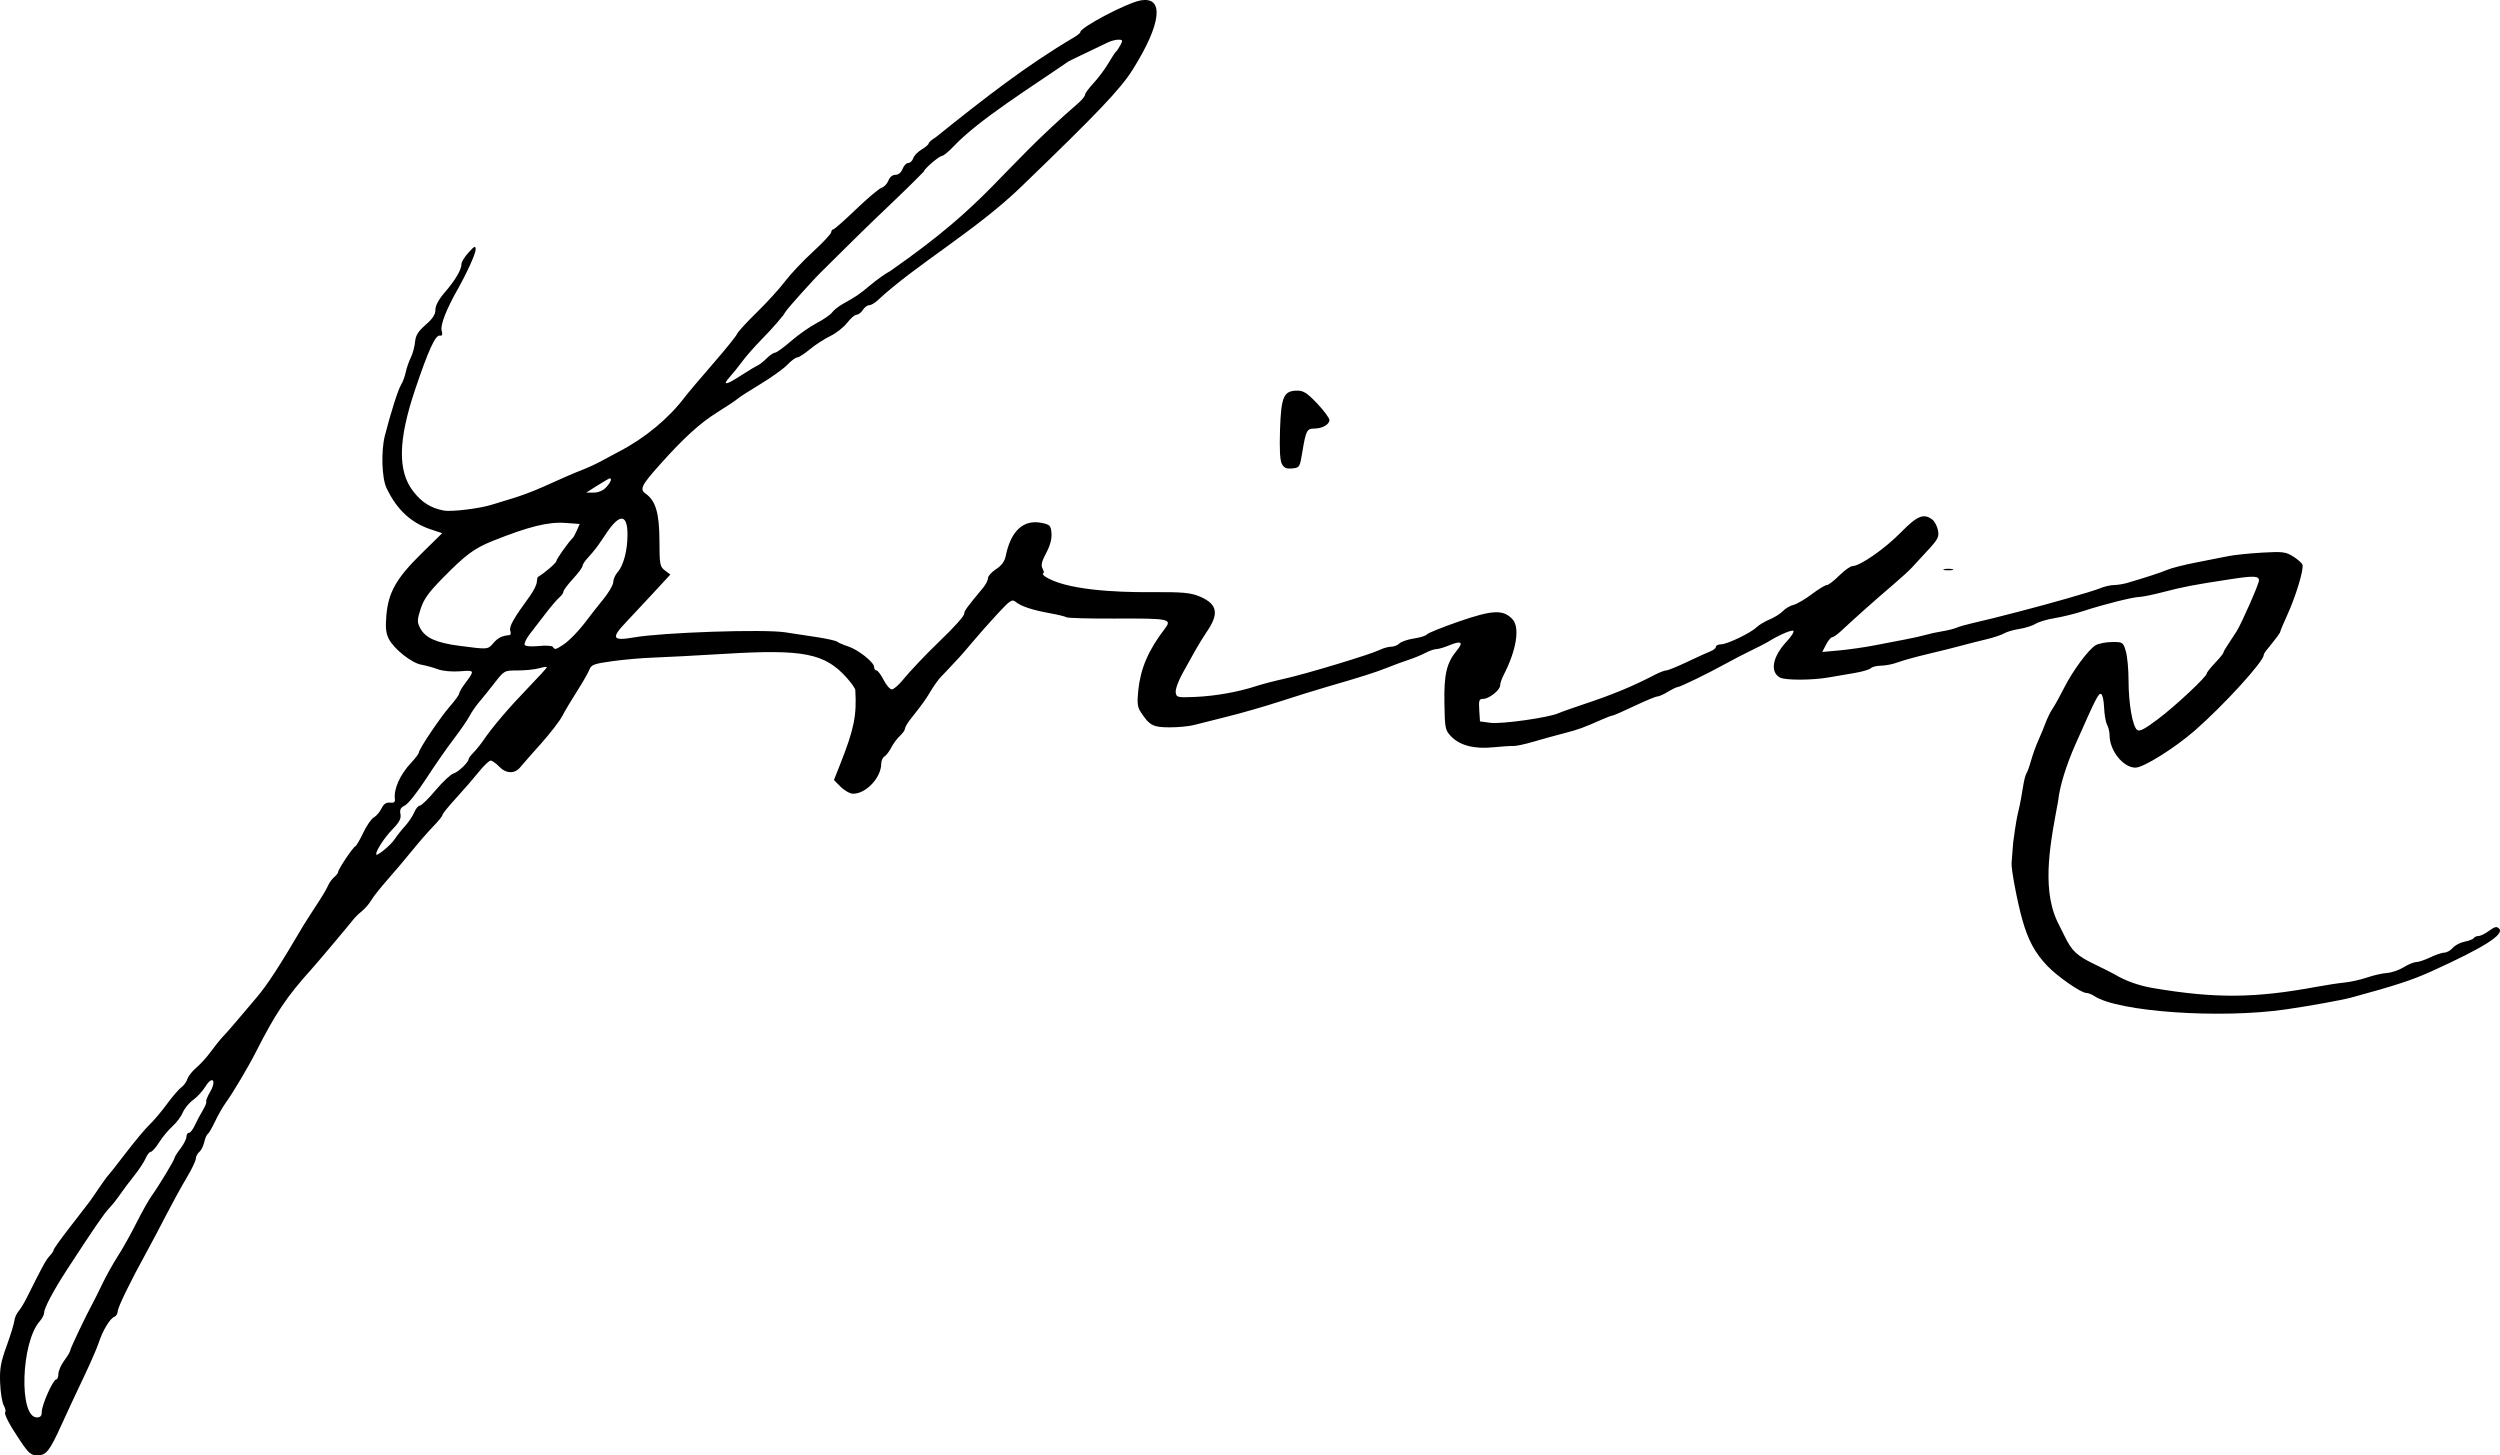 <?xml version="1.0" encoding="UTF-8" standalone="no"?>
<!-- Created with Inkscape (http://www.inkscape.org/) -->

<svg
   xmlns:dc="http://purl.org/dc/elements/1.1/"
   xmlns:cc="http://creativecommons.org/ns#"
   xmlns:rdf="http://www.w3.org/1999/02/22-rdf-syntax-ns#"
   xmlns:svg="http://www.w3.org/2000/svg"
   xmlns="http://www.w3.org/2000/svg"
   xmlns:sodipodi="http://sodipodi.sourceforge.net/DTD/sodipodi-0.dtd"
   xmlns:inkscape="http://www.inkscape.org/namespaces/inkscape"
   width="506.507mm"
   height="294.858mm"
   viewBox="0 0 506.507 294.858"
   version="1.1"
   id="svg8"
   inkscape:version="0.92.1 r15371"
   sodipodi:docname="rysunek.svg">
  <defs
     id="defs2" />
  <sodipodi:namedview
     id="base"
     pagecolor="#ffffff"
     bordercolor="#666666"
     borderopacity="1.0"
     inkscape:pageopacity="0.0"
     inkscape:pageshadow="2"
     inkscape:zoom="0.32"
     inkscape:cx="1019.5781"
     inkscape:cy="711.52219"
     inkscape:document-units="mm"
     inkscape:current-layer="layer1"
     showgrid="false"
     inkscape:window-width="1600"
     inkscape:window-height="847"
     inkscape:window-x="-8"
     inkscape:window-y="-8"
     inkscape:window-maximized="1" />
  <g
     inkscape:label="Layer 1"
     inkscape:groupmode="layer"
     id="layer1"
     transform="translate(157.374,-83.379)">
    <path
       style="fill:#000000;stroke-width:0.48"
       d="m -153.148,375.475 c -2.304,-3.403 -3.495,-5.68 -3.152,-6.024 0.143,-0.143 -0.005,-0.755 -0.329,-1.361 -0.324,-0.605 -0.648,-2.657 -0.72,-4.559 -0.109,-2.857 0.121,-4.154 1.322,-7.468 0.799,-2.206 1.501,-4.492 1.559,-5.081 0.058,-0.589 0.435,-1.454 0.838,-1.922 0.403,-0.468 1.164,-1.716 1.691,-2.773 3.228,-6.477 3.831,-7.582 4.59,-8.41 0.462,-0.505 0.841,-1.05 0.841,-1.21 0,-0.31 1.352,-2.173 4.699,-6.474 2.798,-3.595 2.59,-3.313 4.417,-6.006 0.896,-1.321 1.758,-2.51 1.915,-2.642 0.157,-0.132 1.773,-2.186 3.591,-4.564 1.818,-2.378 3.991,-4.973 4.83,-5.765 0.839,-0.793 2.421,-2.669 3.517,-4.169 1.096,-1.5 2.399,-3.014 2.895,-3.363 0.496,-0.349 1.053,-1.112 1.237,-1.695 0.184,-0.583 1.006,-1.625 1.827,-2.315 0.821,-0.69 2.137,-2.146 2.925,-3.234 0.788,-1.088 1.889,-2.454 2.446,-3.036 0.557,-0.581 1.713,-1.892 2.568,-2.913 0.856,-1.021 2.756,-3.261 4.222,-4.978 2.204,-2.582 4.628,-6.311 9.606,-14.78 0.27,-0.459 1.13,-1.807 1.912,-2.996 1.951,-2.968 2.527,-3.923 3.052,-5.064 0.248,-0.539 0.798,-1.268 1.222,-1.62 0.424,-0.352 0.771,-0.819 0.771,-1.037 0,-0.528 2.976,-4.965 3.469,-5.172 0.212,-0.089 0.94,-1.333 1.617,-2.765 0.677,-1.432 1.637,-2.82 2.132,-3.085 0.495,-0.265 1.192,-1.075 1.547,-1.799 0.461,-0.938 0.961,-1.283 1.736,-1.198 0.794,0.087 1.06,-0.108 0.983,-0.721 -0.259,-2.041 1.045,-4.955 3.287,-7.345 0.858,-0.914 1.56,-1.841 1.561,-2.059 0.004,-0.687 4.378,-7.198 6.315,-9.4 1.02,-1.16 1.855,-2.31 1.855,-2.554 0,-0.245 0.509,-1.133 1.13,-1.974 2.08,-2.814 2.09,-2.787 -0.963,-2.558 -1.65,0.124 -3.487,-0.048 -4.484,-0.419 -0.929,-0.346 -2.425,-0.758 -3.324,-0.915 -1.978,-0.345 -5.536,-3.158 -6.601,-5.218 -0.586,-1.133 -0.709,-2.283 -0.505,-4.719 0.393,-4.692 2.018,-7.574 7.069,-12.535 l 4.251,-4.176 -2.338,-0.776 c -4.016,-1.334 -6.914,-4.053 -8.96,-8.408 -0.945,-2.011 -1.11,-7.459 -0.32,-10.57 1.15,-4.532 2.693,-9.376 3.285,-10.314 0.339,-0.537 0.763,-1.681 0.943,-2.543 0.18,-0.861 0.642,-2.199 1.028,-2.973 0.386,-0.774 0.772,-2.192 0.858,-3.151 0.12,-1.343 0.613,-2.142 2.142,-3.473 1.433,-1.248 1.985,-2.1 1.985,-3.061 0,-0.864 0.677,-2.114 1.929,-3.56 2.1,-2.426 3.356,-4.57 3.356,-5.726 0,-0.405 0.642,-1.443 1.427,-2.306 1.23,-1.352 1.429,-1.436 1.44,-0.608 0.011,0.82 -1.797,4.805 -3.705,8.167 -2.211,3.897 -3.465,7.121 -3.192,8.208 0.218,0.867 0.12,1.16 -0.354,1.059 -0.888,-0.189 -2.319,2.936 -5.018,10.952 -3.423,10.167 -3.554,16.45 -0.431,20.541 1.742,2.282 3.603,3.46 6.25,3.956 1.582,0.297 7.486,-0.434 9.829,-1.217 0.661,-0.221 2.498,-0.782 4.084,-1.248 1.585,-0.466 4.288,-1.478 6.005,-2.25 5.463,-2.455 5.963,-2.671 8.167,-3.537 1.189,-0.467 2.919,-1.27 3.844,-1.786 0.925,-0.515 2.546,-1.384 3.603,-1.931 5.173,-2.675 10.028,-6.693 13.264,-10.978 0.632,-0.836 3.203,-3.881 5.713,-6.765 2.51,-2.884 4.707,-5.603 4.882,-6.041 0.175,-0.438 1.983,-2.418 4.02,-4.4 2.036,-1.982 4.597,-4.792 5.692,-6.246 1.095,-1.453 3.641,-4.156 5.659,-6.005 2.018,-1.85 3.692,-3.633 3.719,-3.964 0.027,-0.33 0.219,-0.601 0.425,-0.601 0.206,0 2.28,-1.829 4.609,-4.065 2.328,-2.236 4.658,-4.2 5.178,-4.365 0.519,-0.165 1.143,-0.822 1.385,-1.46 0.268,-0.706 0.827,-1.16 1.426,-1.16 0.608,0 1.159,-0.459 1.441,-1.201 0.251,-0.661 0.772,-1.201 1.157,-1.201 0.385,0 0.836,-0.428 1.002,-0.951 0.166,-0.523 0.937,-1.326 1.714,-1.785 0.777,-0.459 1.412,-1.007 1.412,-1.218 0,-0.211 0.64,-0.773 1.423,-1.249 9.889,-7.921 18.288,-14.497 27.932,-20.191 0.763,-0.434 1.389,-0.949 1.39,-1.143 0.008,-0.946 9.364,-5.865 12.139,-6.384 4.925,-0.919 4.297,4.724 -1.561,14.03 -2.488,3.952 -7.019,8.711 -22.562,23.696 -9.168,8.885 -21.425,15.854 -29.142,23.074 -0.556,0.521 -1.315,0.948 -1.686,0.948 -0.371,0 -0.945,0.432 -1.275,0.961 -0.33,0.528 -0.897,0.961 -1.26,0.961 -0.363,0 -1.22,0.735 -1.905,1.632 -0.685,0.898 -2.23,2.109 -3.434,2.692 -1.204,0.583 -3.068,1.794 -4.142,2.692 -1.074,0.898 -2.217,1.632 -2.539,1.632 -0.322,0 -1.22,0.665 -1.996,1.478 -0.776,0.813 -3.249,2.586 -5.495,3.941 -2.246,1.354 -4.318,2.689 -4.604,2.966 -0.286,0.277 -2.083,1.476 -3.994,2.665 -3.615,2.25 -6.923,5.258 -11.821,10.753 -3.692,4.142 -4.067,4.926 -2.786,5.823 2.017,1.413 2.757,3.954 2.772,9.513 0.013,4.835 0.089,5.248 1.111,6.02 l 1.097,0.829 -3.499,3.796 c -1.925,2.088 -4.418,4.758 -5.541,5.934 -3.019,3.161 -2.677,3.777 1.673,3.01 5.72,-1.009 26.364,-1.704 30.637,-1.031 1.585,0.249 4.493,0.692 6.461,0.984 1.968,0.292 3.806,0.71 4.084,0.928 0.278,0.219 1.268,0.643 2.2,0.942 2.034,0.654 5.272,3.221 5.272,4.179 0,0.377 0.212,0.686 0.471,0.686 0.259,0 0.912,0.865 1.451,1.922 0.539,1.057 1.288,1.922 1.664,1.922 0.376,0 1.399,-0.884 2.272,-1.963 1.346,-1.664 4.667,-5.167 7.168,-7.562 3.226,-3.09 5.23,-5.324 5.23,-5.833 0,-0.548 0.525,-1.267 3.842,-5.256 0.529,-0.636 0.965,-1.501 0.968,-1.922 0.003,-0.421 0.74,-1.24 1.638,-1.822 1.108,-0.718 1.735,-1.566 1.952,-2.642 1.036,-5.132 3.602,-7.494 7.311,-6.728 1.659,0.342 1.837,0.531 1.969,2.087 0.096,1.129 -0.268,2.488 -1.07,3.996 -0.932,1.752 -1.102,2.498 -0.728,3.195 0.268,0.5 0.328,0.909 0.133,0.909 -0.194,0 -0.103,0.25 0.203,0.556 4.081,2.87 14.655,3.315 21.256,3.284 6.773,-0.059 8.481,0.097 10.407,0.949 3.41,1.509 3.763,3.407 1.303,7.017 -0.707,1.038 -1.766,2.751 -2.354,3.808 -0.587,1.057 -1.759,3.163 -2.604,4.68 -0.845,1.517 -1.466,3.247 -1.382,3.844 0.147,1.037 0.32,1.078 3.947,0.928 4.005,-0.166 8.707,-0.998 12.302,-2.177 1.189,-0.39 3.783,-1.068 5.765,-1.507 4.388,-0.972 17.521,-4.943 19.314,-5.839 0.714,-0.357 1.756,-0.649 2.316,-0.649 0.56,0 1.317,-0.298 1.682,-0.663 0.364,-0.364 1.7,-0.818 2.968,-1.008 1.268,-0.19 2.438,-0.559 2.6,-0.819 0.162,-0.261 3.078,-1.439 6.482,-2.618 6.8,-2.356 8.967,-2.454 10.831,-0.491 1.589,1.673 0.86,6.271 -1.813,11.438 -0.363,0.701 -0.66,1.605 -0.66,2.007 0,0.943 -2.258,2.723 -3.454,2.723 -0.801,0 -0.903,0.301 -0.776,2.282 l 0.146,2.282 2.162,0.289 c 2.171,0.29 11.822,-1.07 13.692,-1.93 0.528,-0.243 2.907,-1.088 5.285,-1.878 5.701,-1.894 9.858,-3.616 14.238,-5.9 0.961,-0.501 2.023,-0.911 2.361,-0.911 0.338,0 2.254,-0.781 4.259,-1.735 2.004,-0.954 4.131,-1.922 4.725,-2.15 0.595,-0.229 1.081,-0.637 1.081,-0.908 0,-0.271 0.465,-0.492 1.033,-0.492 1.233,0 6.014,-2.299 7.22,-3.472 0.469,-0.456 1.66,-1.167 2.647,-1.579 0.986,-0.412 2.186,-1.171 2.667,-1.687 0.48,-0.516 1.448,-1.082 2.15,-1.258 0.702,-0.176 2.371,-1.151 3.71,-2.166 1.339,-1.015 2.704,-1.846 3.034,-1.847 0.33,-9.6e-4 1.465,-0.867 2.522,-1.924 1.057,-1.057 2.272,-1.922 2.7,-1.922 1.495,0 6.544,-3.513 9.754,-6.788 3.354,-3.421 4.658,-3.958 6.402,-2.634 0.462,0.35 0.976,1.32 1.143,2.155 0.268,1.34 0.028,1.816 -2.04,4.052 -1.289,1.393 -2.776,3.006 -3.305,3.584 -0.528,0.577 -2.258,2.152 -3.844,3.498 -3.15,2.675 -8.17,7.142 -10.368,9.225 -0.767,0.727 -1.607,1.321 -1.866,1.321 -0.26,0 -0.82,0.672 -1.245,1.494 l -0.773,1.494 3.523,-0.321 c 1.938,-0.177 5.144,-0.639 7.126,-1.027 1.982,-0.389 4.792,-0.929 6.246,-1.202 1.453,-0.273 3.291,-0.686 4.084,-0.918 0.793,-0.232 2.306,-0.559 3.363,-0.726 1.057,-0.167 2.354,-0.492 2.883,-0.722 0.528,-0.23 1.934,-0.635 3.123,-0.901 1.189,-0.266 3.135,-0.732 4.324,-1.036 1.189,-0.304 3.351,-0.857 4.804,-1.229 6.406,-1.64 15.268,-4.178 16.754,-4.799 0.891,-0.372 2.173,-0.677 2.849,-0.677 0.676,0 1.892,-0.193 2.704,-0.429 3.61,-1.05 6.872,-2.119 8.202,-2.688 0.793,-0.339 3.387,-0.994 5.765,-1.455 2.378,-0.461 5.297,-1.037 6.486,-1.281 1.189,-0.244 4.258,-0.565 6.821,-0.713 4.191,-0.242 4.825,-0.166 6.318,0.756 0.913,0.564 1.774,1.325 1.914,1.69 0.333,0.869 -1.344,6.417 -3.098,10.247 -0.762,1.664 -1.386,3.152 -1.386,3.305 0,0.239 -0.836,1.363 -2.89,3.881 -0.26,0.319 -0.473,0.707 -0.473,0.861 0,1.304 -8.057,10.139 -13.933,15.28 -4.069,3.56 -10.429,7.541 -12.047,7.541 -2.493,0 -5.249,-3.453 -5.249,-6.576 0,-0.646 -0.226,-1.597 -0.503,-2.113 -0.276,-0.516 -0.548,-2.07 -0.604,-3.452 -0.056,-1.382 -0.316,-2.621 -0.577,-2.753 -0.547,-0.276 -0.904,0.418 -5.228,10.173 -1.907,4.302 -3.216,8.579 -3.505,11.447 -1.382,7.603 -3.5,17.194 -0.226,24.333 0.262,0.489 0.946,1.862 1.52,3.052 1.468,3.04 2.487,3.994 6.151,5.759 1.767,0.851 3.536,1.742 3.933,1.98 2.275,1.367 4.956,2.321 7.927,2.822 12.508,2.11 20.534,2.05 32.91,-0.246 1.982,-0.368 4.601,-0.767 5.82,-0.887 1.219,-0.12 3.273,-0.581 4.564,-1.024 1.291,-0.443 3.104,-0.855 4.029,-0.915 0.925,-0.06 2.438,-0.58 3.363,-1.155 0.925,-0.575 2.07,-1.047 2.546,-1.048 0.475,-9.6e-4 1.759,-0.434 2.853,-0.963 1.094,-0.528 2.383,-0.961 2.864,-0.961 0.481,0 1.245,-0.431 1.696,-0.959 0.452,-0.527 1.533,-1.092 2.403,-1.256 0.87,-0.163 1.7,-0.488 1.845,-0.723 0.145,-0.234 0.584,-0.426 0.975,-0.426 0.391,0 1.353,-0.474 2.137,-1.054 1.142,-0.844 1.544,-0.934 2.022,-0.451 1.163,1.175 -3.054,3.837 -13.786,8.703 -3.822,1.733 -7.374,2.893 -16.124,5.265 -1.969,0.534 -8.396,1.698 -13.283,2.406 -13.361,1.936 -34.007,0.496 -38.831,-2.709 -0.521,-0.346 -1.256,-0.63 -1.632,-0.63 -1.041,0 -5.839,-3.334 -7.869,-5.468 -2.516,-2.645 -3.913,-5.233 -5.086,-9.426 -1.021,-3.648 -2.27,-10.277 -2.157,-11.449 0.034,-0.351 0.179,-2.208 0.323,-4.127 1.065,-7.898 0.811,-4.054 1.992,-11.259 0.183,-1.228 0.489,-2.449 0.681,-2.713 0.192,-0.264 0.621,-1.453 0.953,-2.642 0.332,-1.189 0.995,-3.027 1.473,-4.084 0.478,-1.057 1.148,-2.678 1.488,-3.603 0.341,-0.925 0.987,-2.222 1.435,-2.883 0.449,-0.661 1.468,-2.499 2.265,-4.085 1.791,-3.565 5.025,-7.925 6.475,-8.73 0.597,-0.332 2.079,-0.611 3.292,-0.62 2.149,-0.017 2.22,0.031 2.763,1.84 0.306,1.022 0.556,3.688 0.556,5.925 0,4.645 0.794,9.257 1.727,10.031 0.486,0.403 1.479,-0.108 4.229,-2.178 3.602,-2.711 9.895,-8.604 9.903,-9.274 0,-0.196 0.759,-1.153 1.682,-2.126 0.923,-0.973 1.677,-1.901 1.677,-2.061 0,-0.16 0.401,-0.878 0.892,-1.593 0.491,-0.716 1.296,-1.95 1.79,-2.743 1.031,-1.655 4.525,-9.601 4.525,-10.292 0,-0.945 -1.004,-0.987 -5.846,-0.248 -7.391,1.128 -9.393,1.511 -13.553,2.591 -2.081,0.541 -4.243,0.985 -4.804,0.989 -1.276,0.007 -7.242,1.503 -11.289,2.831 -1.685,0.553 -4.319,1.207 -5.854,1.454 -1.535,0.247 -3.292,0.767 -3.904,1.156 -0.612,0.388 -2.085,0.856 -3.275,1.039 -1.189,0.183 -2.594,0.592 -3.123,0.908 -0.528,0.317 -2.15,0.857 -3.603,1.2 -1.453,0.343 -3.723,0.921 -5.045,1.283 -1.321,0.363 -4.348,1.117 -6.726,1.677 -2.378,0.559 -5.139,1.324 -6.135,1.698 -0.996,0.374 -2.52,0.681 -3.387,0.681 -0.867,0 -1.807,0.231 -2.089,0.513 -0.282,0.282 -1.785,0.723 -3.339,0.98 -1.554,0.257 -3.907,0.658 -5.228,0.893 -3.281,0.583 -8.761,0.599 -9.825,0.029 -2.117,-1.133 -1.542,-4.241 1.355,-7.331 0.925,-0.986 1.529,-1.946 1.342,-2.132 -0.297,-0.297 -2.964,0.855 -5.123,2.211 -0.396,0.249 -1.91,1.026 -3.363,1.727 -1.453,0.701 -3.723,1.875 -5.045,2.609 -3.507,1.948 -9.402,4.826 -9.887,4.826 -0.23,0 -1.127,0.432 -1.992,0.959 -0.865,0.527 -1.839,0.96 -2.164,0.961 -0.325,9.6e-4 -2.411,0.867 -4.636,1.924 -2.225,1.057 -4.196,1.922 -4.381,1.922 -0.185,0 -1.071,0.324 -1.97,0.721 -4.095,1.806 -4.945,2.116 -7.88,2.874 -1.718,0.443 -4.528,1.221 -6.246,1.728 -1.718,0.507 -3.555,0.896 -4.084,0.865 -0.528,-0.031 -2.362,0.086 -4.074,0.261 -3.801,0.388 -6.745,-0.379 -8.508,-2.219 -1.196,-1.248 -1.266,-1.6 -1.351,-6.737 -0.098,-5.891 0.435,-8.132 2.54,-10.687 1.392,-1.689 0.856,-2.027 -1.593,-1.004 -0.982,0.41 -2.137,0.747 -2.567,0.749 -0.43,10e-4 -1.431,0.347 -2.223,0.768 -0.793,0.421 -2.306,1.047 -3.363,1.391 -1.057,0.344 -3.003,1.059 -4.324,1.589 -2.416,0.969 -5.588,1.977 -12.251,3.895 -1.982,0.57 -6.198,1.881 -9.369,2.913 -3.171,1.032 -8.035,2.435 -10.81,3.117 -2.775,0.683 -5.826,1.452 -6.782,1.71 -0.956,0.258 -3.172,0.469 -4.924,0.469 -3.378,0 -4.067,-0.365 -5.862,-3.105 -0.659,-1.005 -0.755,-1.856 -0.497,-4.378 0.454,-4.432 2.054,-8.16 5.334,-12.433 1.586,-2.066 1.082,-2.171 -10.169,-2.12 -5.065,0.023 -9.43,-0.095 -9.701,-0.263 -0.271,-0.168 -1.748,-0.529 -3.283,-0.804 -3.56,-0.637 -5.93,-1.414 -6.991,-2.292 -0.759,-0.628 -1.106,-0.404 -3.694,2.381 -1.571,1.691 -3.849,4.263 -5.063,5.717 -1.213,1.453 -2.426,2.859 -2.696,3.123 -0.269,0.264 -0.965,1.008 -1.547,1.653 -0.582,0.645 -1.502,1.618 -2.046,2.162 -0.544,0.544 -1.503,1.854 -2.131,2.911 -1.085,1.827 -1.724,2.716 -4.201,5.848 -0.591,0.747 -1.077,1.596 -1.081,1.885 -0.003,0.289 -0.461,0.937 -1.017,1.44 -0.556,0.503 -1.342,1.563 -1.747,2.357 -0.405,0.793 -1.032,1.615 -1.392,1.827 -0.361,0.211 -0.656,0.881 -0.656,1.488 0,2.785 -3.064,6.049 -5.682,6.054 -0.615,9.6e-4 -1.743,-0.623 -2.507,-1.387 l -1.389,-1.389 1.211,-3.055 c 2.873,-7.248 3.435,-9.988 3.119,-15.185 -0.02,-0.33 -0.829,-1.477 -1.798,-2.549 -4.412,-4.884 -8.767,-5.737 -24.453,-4.79 -5.797,0.35 -12.377,0.696 -14.623,0.771 -2.246,0.074 -5.994,0.4 -8.328,0.724 -3.763,0.522 -4.294,0.719 -4.679,1.732 -0.239,0.629 -1.364,2.595 -2.499,4.369 -1.135,1.774 -2.489,4.047 -3.008,5.051 -0.519,1.004 -2.457,3.513 -4.307,5.576 -1.85,2.063 -3.739,4.214 -4.199,4.781 -1.112,1.371 -2.888,1.304 -4.278,-0.162 -0.622,-0.656 -1.387,-1.197 -1.7,-1.201 -0.313,-0.005 -1.389,1.019 -2.392,2.274 -1.003,1.255 -3.071,3.641 -4.596,5.302 -1.525,1.661 -2.773,3.203 -2.773,3.427 0,0.223 -0.817,1.243 -1.816,2.264 -0.999,1.022 -2.955,3.263 -4.348,4.981 -1.393,1.718 -3.656,4.393 -5.03,5.946 -1.374,1.553 -2.823,3.384 -3.219,4.069 -0.396,0.685 -1.23,1.665 -1.853,2.177 -0.623,0.512 -1.321,1.167 -1.551,1.456 -1.493,1.873 -7.481,8.983 -8.754,10.395 -5.004,5.55 -7.275,8.937 -11.262,16.795 -1.545,3.045 -4.629,8.23 -6.144,10.329 -0.572,0.793 -1.524,2.467 -2.115,3.721 -0.591,1.254 -1.255,2.391 -1.476,2.528 -0.221,0.137 -0.541,0.88 -0.71,1.651 -0.169,0.771 -0.618,1.66 -0.998,1.975 -0.379,0.315 -0.694,0.924 -0.699,1.354 -0.005,0.43 -0.85,2.187 -1.878,3.905 -1.028,1.718 -2.87,5.069 -4.093,7.447 -1.223,2.378 -2.996,5.729 -3.94,7.447 -3.464,6.306 -5.904,11.312 -5.918,12.146 -0.008,0.471 -0.329,0.976 -0.713,1.124 -0.875,0.336 -2.346,2.796 -3.148,5.266 -0.336,1.035 -1.696,4.153 -3.02,6.927 -1.325,2.775 -3.334,7.084 -4.465,9.577 -2.479,5.461 -3.126,6.278 -4.98,6.278 -1.201,0 -1.725,-0.438 -3.298,-2.763 z m 4.237,-6.068 c 0,-1.391 2.297,-6.544 2.918,-6.544 0.245,0 0.445,-0.498 0.445,-1.108 0,-0.609 0.54,-1.84 1.201,-2.736 0.661,-0.895 1.201,-1.807 1.201,-2.025 0,-0.378 3.122,-6.951 4.515,-9.505 0.36,-0.661 1.275,-2.496 2.034,-4.078 0.758,-1.582 2.149,-4.069 3.091,-5.525 0.942,-1.456 2.638,-4.486 3.769,-6.732 1.131,-2.246 2.528,-4.732 3.105,-5.525 1.409,-1.937 4.626,-7.272 4.626,-7.671 0,-0.176 0.54,-1.029 1.201,-1.895 0.661,-0.866 1.201,-1.933 1.201,-2.37 0,-0.437 0.227,-0.795 0.505,-0.795 0.278,0 0.825,-0.703 1.216,-1.561 0.391,-0.859 1.108,-2.21 1.593,-3.003 0.485,-0.793 0.8,-1.587 0.7,-1.765 -0.1,-0.178 0.244,-1.045 0.764,-1.927 1.376,-2.333 0.51,-3.45 -0.903,-1.164 -0.583,0.944 -1.718,2.184 -2.522,2.756 -0.804,0.572 -1.742,1.713 -2.086,2.534 -0.343,0.821 -1.288,2.084 -2.099,2.807 -0.812,0.723 -2.022,2.181 -2.691,3.24 -0.669,1.059 -1.434,1.926 -1.7,1.926 -0.267,0 -0.736,0.595 -1.043,1.321 -0.307,0.727 -1.34,2.294 -2.295,3.483 -0.955,1.189 -2.254,2.919 -2.885,3.844 -0.632,0.925 -1.629,2.178 -2.215,2.784 -0.993,1.027 -3.072,4.056 -8.477,12.35 -2.767,4.245 -4.688,7.855 -4.688,8.809 0,0.406 -0.398,1.185 -0.884,1.73 -3.816,4.282 -4.27,19.489 -0.582,19.489 0.717,0 0.985,-0.311 0.985,-1.143 z m 71.485,-115.991 c 0.452,-0.69 1.404,-1.894 2.117,-2.675 0.713,-0.781 1.55,-2.033 1.86,-2.782 0.31,-0.749 0.823,-1.362 1.139,-1.362 0.316,0 1.749,-1.399 3.185,-3.108 1.436,-1.71 3.073,-3.24 3.638,-3.402 0.974,-0.278 3.056,-2.275 3.056,-2.931 0,-0.168 0.45,-0.761 0.999,-1.318 0.549,-0.556 1.468,-1.698 2.042,-2.538 1.847,-2.703 5.122,-6.544 9.015,-10.569 2.089,-2.16 3.798,-4.037 3.798,-4.17 0,-0.133 -0.701,-0.041 -1.558,0.204 -0.857,0.246 -2.798,0.447 -4.313,0.447 -2.753,0 -2.755,9.6e-4 -4.718,2.522 -1.08,1.387 -2.505,3.156 -3.166,3.93 -0.661,0.774 -1.531,2.042 -1.932,2.818 -0.401,0.776 -1.846,2.872 -3.211,4.659 -1.365,1.786 -3.887,5.417 -5.604,8.068 -1.718,2.651 -3.633,5.062 -4.257,5.359 -0.864,0.41 -1.08,0.823 -0.906,1.735 0.174,0.91 -0.209,1.647 -1.602,3.083 -1.633,1.683 -3.324,4.262 -3.324,5.071 0,0.579 2.934,-1.803 3.743,-3.039 z m 20.025,-39.76 c 0.923,-1.074 1.724,-1.467 3.289,-1.614 0.216,-0.02 0.269,-0.426 0.118,-0.901 -0.263,-0.828 0.675,-2.48 3.956,-6.974 0.736,-1.008 1.372,-2.275 1.412,-2.817 0.041,-0.541 0.14,-1.023 0.22,-1.07 1.332,-0.778 3.749,-2.855 3.749,-3.222 0,-0.399 2.482,-3.896 3.373,-4.752 0.138,-0.132 0.5,-0.81 0.805,-1.506 l 0.555,-1.266 -2.905,-0.21 c -3.483,-0.252 -7.399,0.719 -14.738,3.654 -3.726,1.49 -5.484,2.799 -10.167,7.571 -2.815,2.869 -3.797,4.244 -4.421,6.197 -0.714,2.234 -0.725,2.661 -0.097,3.876 1.019,1.97 3.251,2.986 7.897,3.592 5.919,0.773 5.799,0.783 6.952,-0.56 z m 14.076,0.391 c 1.319,-0.855 3.42,-3.063 5.155,-5.418 0.528,-0.717 1.88,-2.432 3.003,-3.811 1.123,-1.379 2.042,-2.96 2.042,-3.514 0,-0.554 0.396,-1.453 0.879,-1.999 1.2,-1.354 2.003,-4.41 2.003,-7.625 0,-4.218 -1.612,-4.299 -4.314,-0.216 -1.771,2.676 -2.261,3.321 -3.831,5.048 -0.541,0.595 -0.983,1.302 -0.983,1.572 0,0.27 -0.865,1.429 -1.922,2.576 -1.057,1.147 -1.922,2.304 -1.922,2.573 0,0.268 -0.357,0.784 -0.794,1.147 -0.437,0.362 -1.68,1.811 -2.763,3.219 -1.083,1.408 -2.559,3.327 -3.281,4.264 -0.722,0.937 -1.179,1.92 -1.015,2.185 0.173,0.28 1.37,0.37 2.868,0.216 1.414,-0.146 2.694,-0.065 2.845,0.18 0.374,0.605 0.535,0.573 2.03,-0.396 z m 8.74,-31.92 c 0.917,-0.984 1.267,-1.831 0.756,-1.831 -0.123,0 -1.246,0.649 -2.496,1.441 l -2.273,1.441 h 1.517 c 0.942,0 1.888,-0.399 2.496,-1.051 z m 26.443,-22.114 c 3.072,-1.939 3.598,-2.257 4.323,-2.616 0.396,-0.196 1.216,-0.853 1.823,-1.46 0.607,-0.607 1.348,-1.104 1.646,-1.104 0.298,0 1.753,-1.053 3.233,-2.341 1.48,-1.287 3.827,-2.935 5.215,-3.66 1.388,-0.726 2.788,-1.694 3.111,-2.152 0.323,-0.458 1.319,-1.243 2.212,-1.745 2.865,-1.609 3.201,-1.839 5.613,-3.849 1.304,-1.086 3.061,-2.328 3.904,-2.76 20.704,-14.441 21.151,-19.334 38.341,-34.22 0.662,-0.614 1.204,-1.33 1.204,-1.592 0,-0.262 0.768,-1.299 1.708,-2.305 0.939,-1.006 2.28,-2.801 2.98,-3.99 0.7,-1.189 1.412,-2.27 1.583,-2.402 0.171,-0.132 0.568,-0.727 0.881,-1.321 0.506,-0.961 0.456,-1.081 -0.454,-1.081 -0.563,0 -1.598,0.293 -2.299,0.651 -0.701,0.358 -2.572,1.258 -4.158,2 -1.585,0.742 -3.207,1.528 -3.603,1.746 -7.689,5.299 -18.201,11.845 -23.243,17.174 -1.025,1.083 -2.106,1.976 -2.402,1.984 -0.576,0.015 -3.661,2.663 -3.661,3.142 -4.196,4.328 -9.162,8.846 -13.284,12.926 -3.739,3.706 -7.024,6.954 -7.301,7.219 -1.625,1.552 -7.111,7.663 -7.481,8.332 -0.242,0.438 -0.582,0.904 -0.756,1.036 0,0 -1.099,1.509 -4.39,4.866 -1.288,1.323 -2.925,3.201 -3.636,4.174 -0.712,0.973 -1.833,2.364 -2.492,3.091 -1.446,1.594 -0.897,1.696 1.384,0.256 z M 236.52,198.702 c 0.462,-0.121 1.219,-0.121 1.682,0 0.462,0.121 0.084,0.22 -0.841,0.22 -0.925,0 -1.303,-0.099 -0.841,-0.22 z M 102.334,177.37 c -0.383,-0.715 -0.504,-2.989 -0.371,-6.967 0.223,-6.703 0.75,-7.882 3.523,-7.882 1.238,0 2.018,0.509 4.009,2.614 1.36,1.438 2.472,2.943 2.472,3.346 0,0.914 -1.463,1.727 -3.106,1.727 -1.45,0 -1.671,0.442 -2.38,4.762 -0.505,3.08 -0.561,3.17 -2.049,3.314 -1.176,0.114 -1.661,-0.097 -2.097,-0.913 z"
       id="path21"
       inkscape:connector-curvature="0"
       sodipodi:nodetypes="cccccccscsccsscccccscscccccscsccccsccsccccccsccccccscssssccsccsccccccccsccccscscccsssccscccssccscscccsccscscsscsccscccsscsccsccccssscscccscscccccsccccccssccscccsccssccscccsssccccccsccsscsccccccsccccscccscscsscccsccccsccccccccscccsccscscscccccccccccccsscsccsccsccccscccccccsccccccsccscccscccccscsccccsccccscssccscccssccccccsscccscsscccssccccccsccsscccccsccccscccccccsccssscscccccscssccccsscccsccccsssssccssccssscscsccccccccscccccccscccccsssscccscscscsssscccccccssccssccssccccsccsscccscsccccccccccccccsccsssssscc" />
  </g>
</svg>
